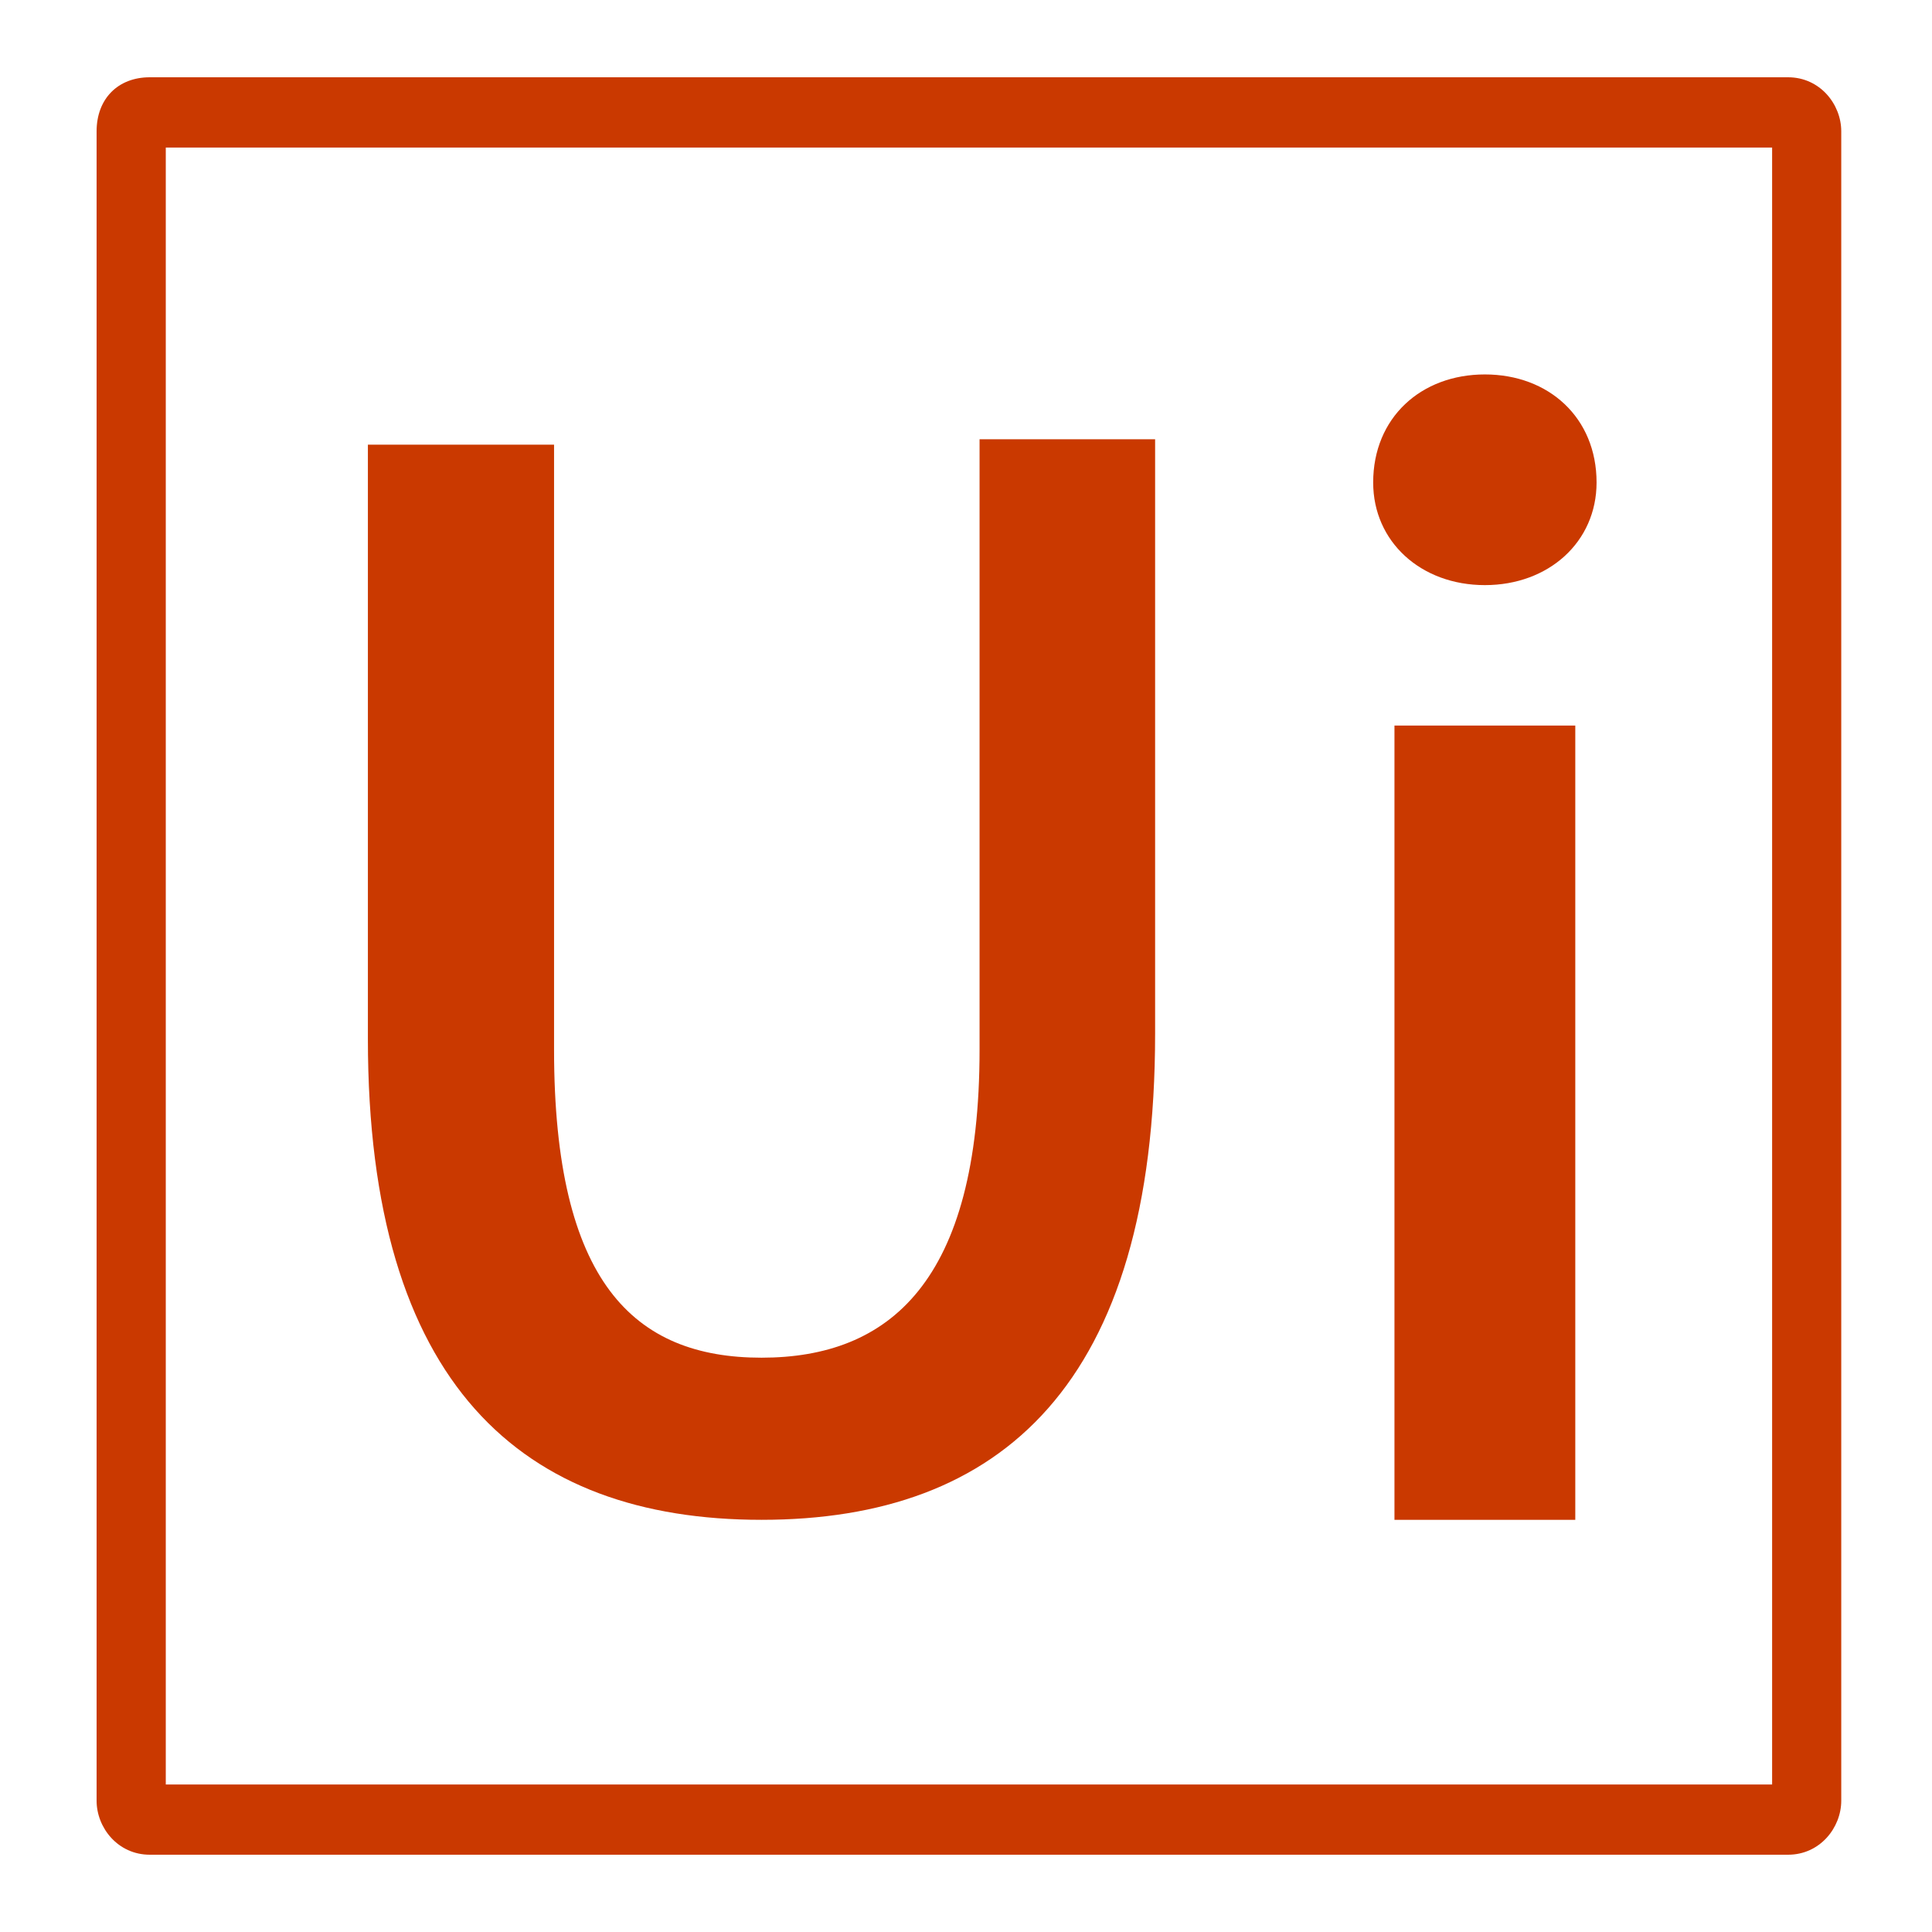 <svg width="200" height="200" viewBox="0 0 200 200" fill="none" xmlns="http://www.w3.org/2000/svg">
<path d="M190.606 186.407V13.593C190.606 10.799 188.407 8 185.1 8H15.505C12.203 8 10 10.237 10 13.593V186.407C10 189.206 12.203 192 15.505 192H185.1C188.403 192 190.606 189.201 190.606 186.407ZM183.449 184.732H17.162V15.273H183.449V184.732Z" fill="#CA3900"/>
<path d="M78.83 157.331C103.607 157.331 119.577 143.342 119.577 106.992V45.473H101.404V108.667C101.404 132.718 92.044 140.548 78.83 140.548C65.616 140.548 57.356 132.718 57.356 108.667V46.03H38.084V107.554C38.084 143.347 54.053 157.331 78.83 157.331ZM153.713 60.571C160.323 60.571 165.276 56.097 165.276 49.947C165.276 43.236 160.323 38.762 153.713 38.762C147.104 38.762 142.151 43.236 142.151 49.947C142.151 56.097 147.109 60.571 153.713 60.571ZM163.073 75.112H144.354V157.331H163.073V75.112Z" fill="#CA3900"/>
</svg>
